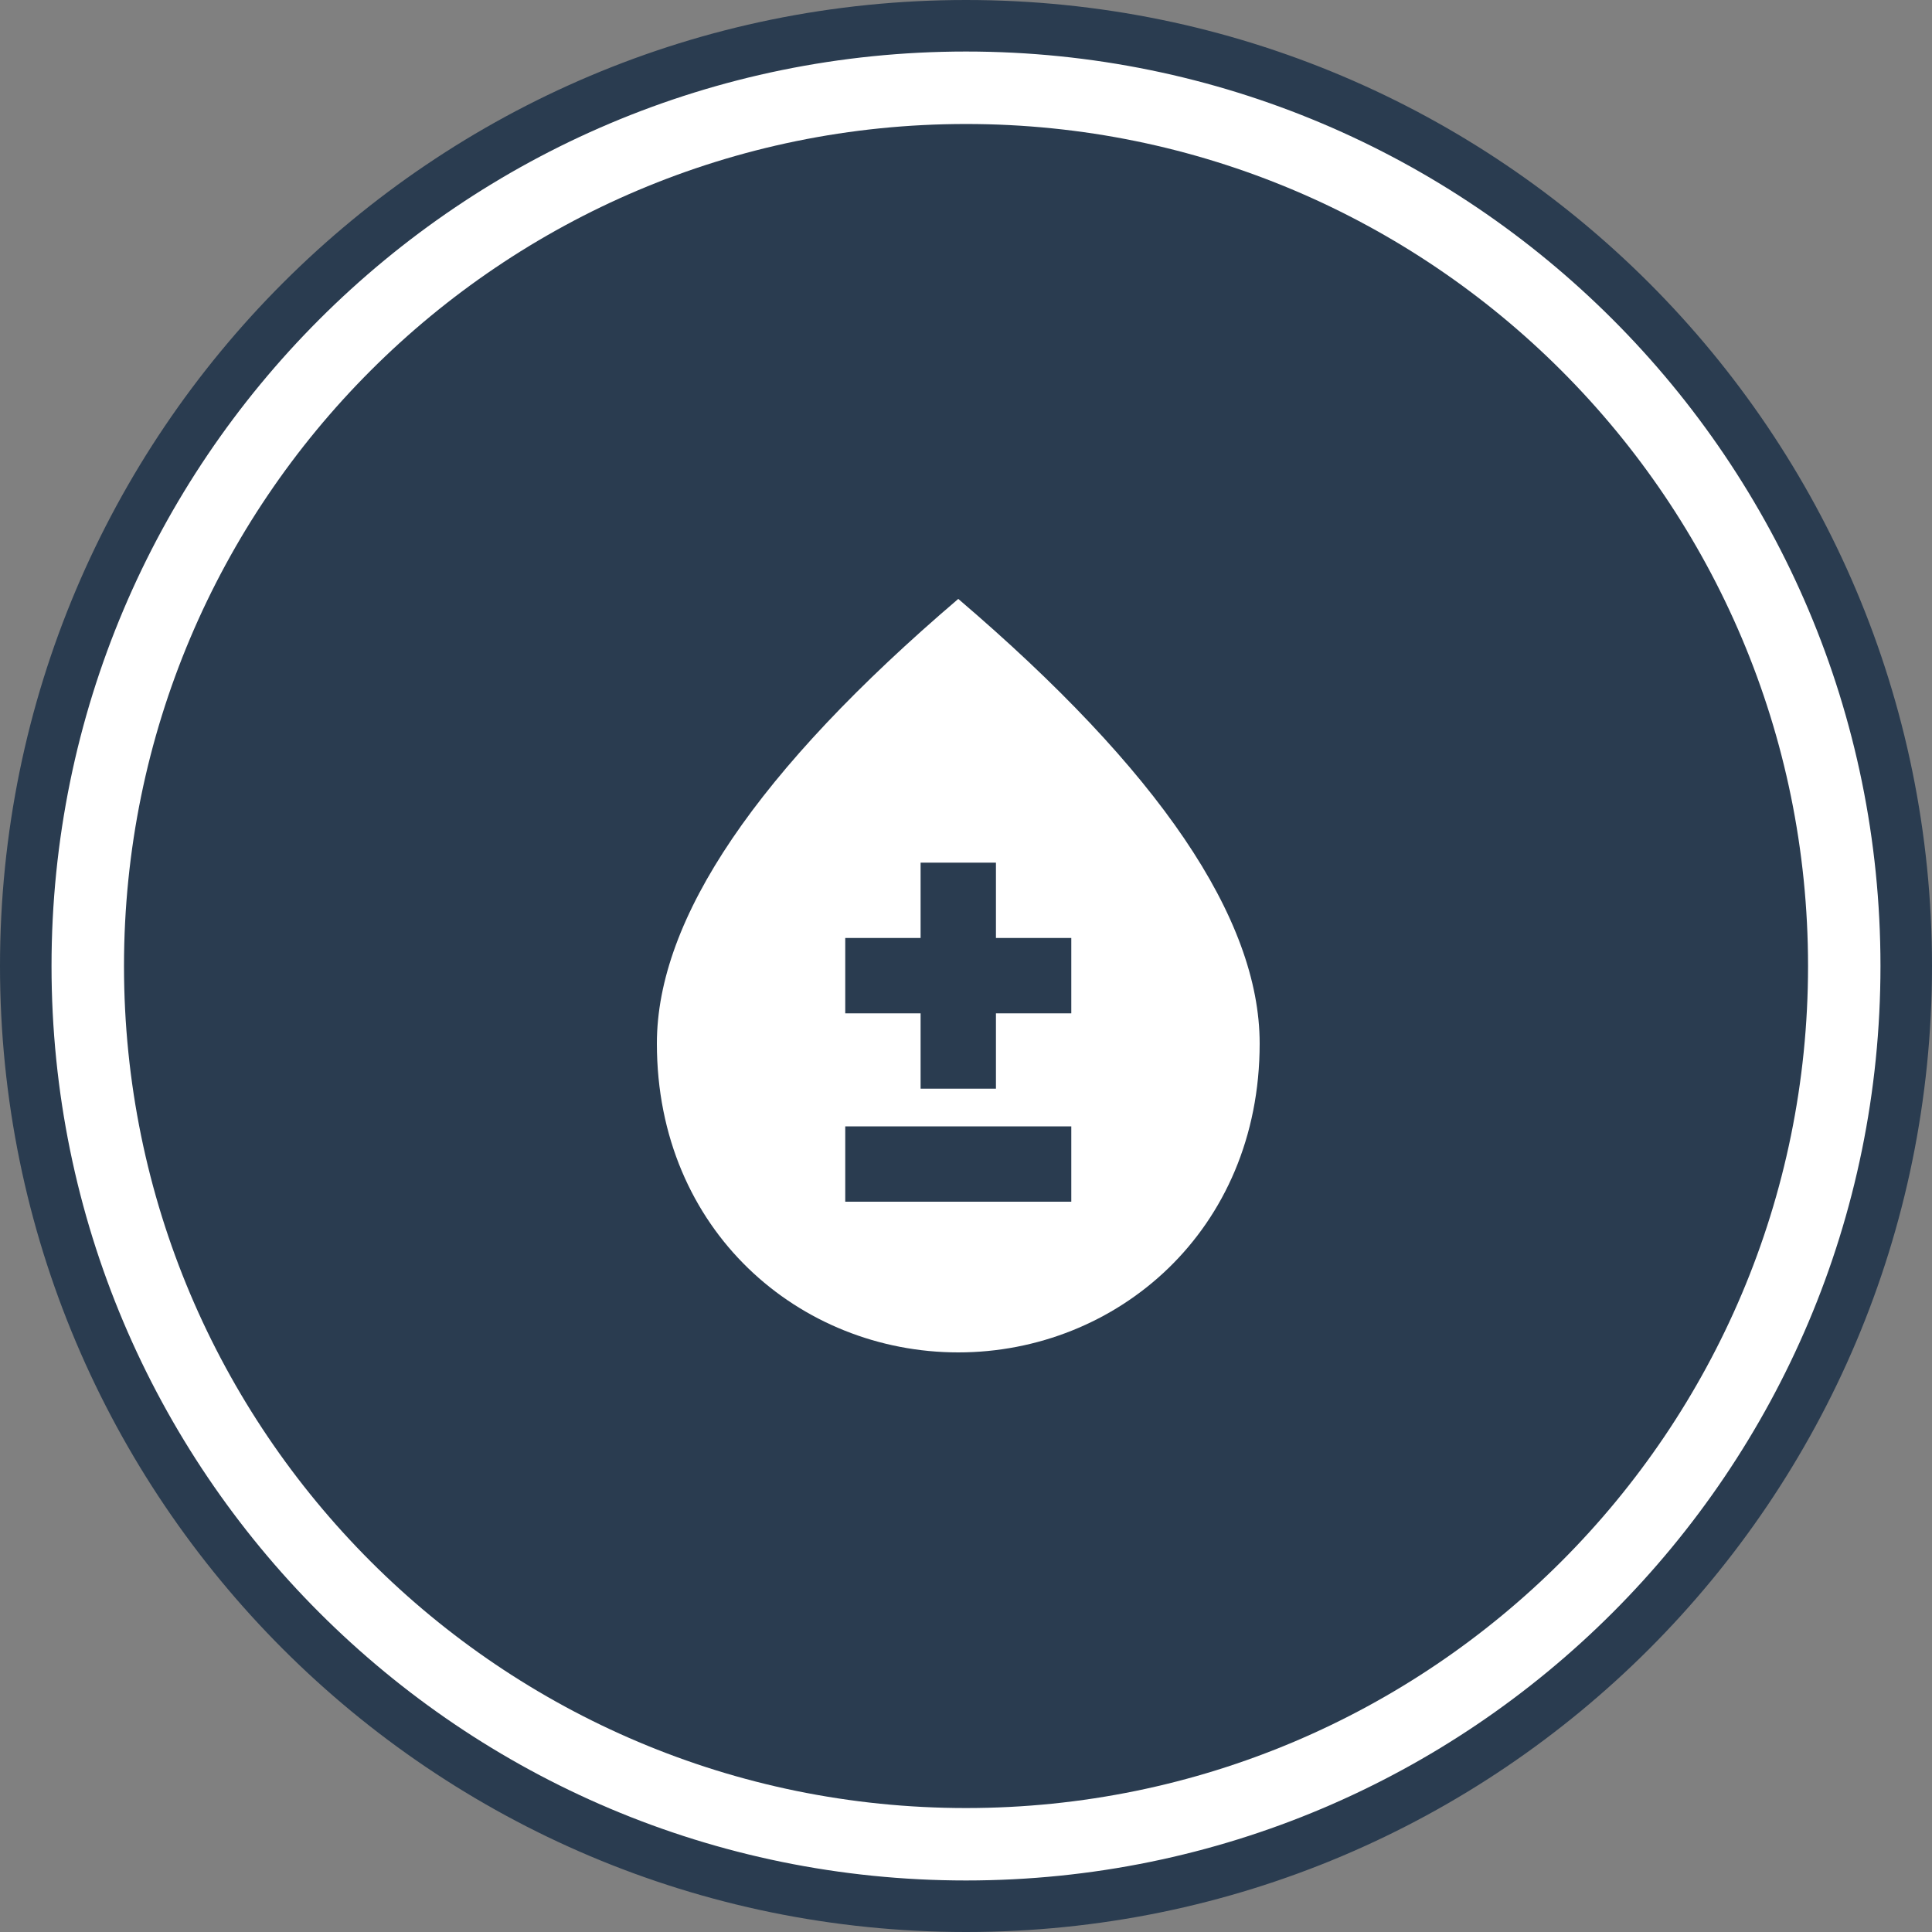 <svg width="100" height="100" viewBox="0 0 100 100" fill="none" xmlns="http://www.w3.org/2000/svg">
<rect x="0" y="0" width="100" height="100" fill="#808080" stroke="none"/>
<path d="M98.978 50.263C98.978 77.168 77.168 98.978 50.263 98.978C23.358 98.978 1.547 77.168 1.547 50.263C1.547 23.358 23.358 1.547 50.263 1.547C77.168 1.547 98.978 23.358 98.978 50.263Z" fill="white"/>
<path d="M93.584 50.001C93.584 74.071 74.071 93.584 50.001 93.584C25.931 93.584 6.418 74.071 6.418 50.001C6.418 25.931 25.931 6.418 50.001 6.418C74.071 6.418 93.584 25.931 93.584 50.001Z" fill="#2A3C50"/>
<path fill-rule="evenodd" clip-rule="evenodd" d="M50 97.333C76.141 97.333 97.333 76.141 97.333 50C97.333 23.858 76.141 2.667 50 2.667C23.858 2.667 2.667 23.858 2.667 50C2.667 76.141 23.858 97.333 50 97.333ZM50 100C77.614 100 100 77.614 100 50C100 22.386 77.614 0 50 0C22.386 0 0 22.386 0 50C0 77.614 22.386 100 50 100Z" fill="#2A3C50"/>
<path d="M49.6 31C39.206 39.873 34 47.536 34 54.01C34 63.721 41.41 70 49.6 70C57.79 70 65.2 63.721 65.2 54.01C65.2 47.536 59.993 39.873 49.6 31ZM55.45 62.2H43.75V58.3H55.45V62.2ZM55.45 52.45H51.55V56.35H47.65V52.45H43.75V48.55H47.65V44.65H51.55V48.55H55.45V52.45Z" fill="white"/>
</svg>
